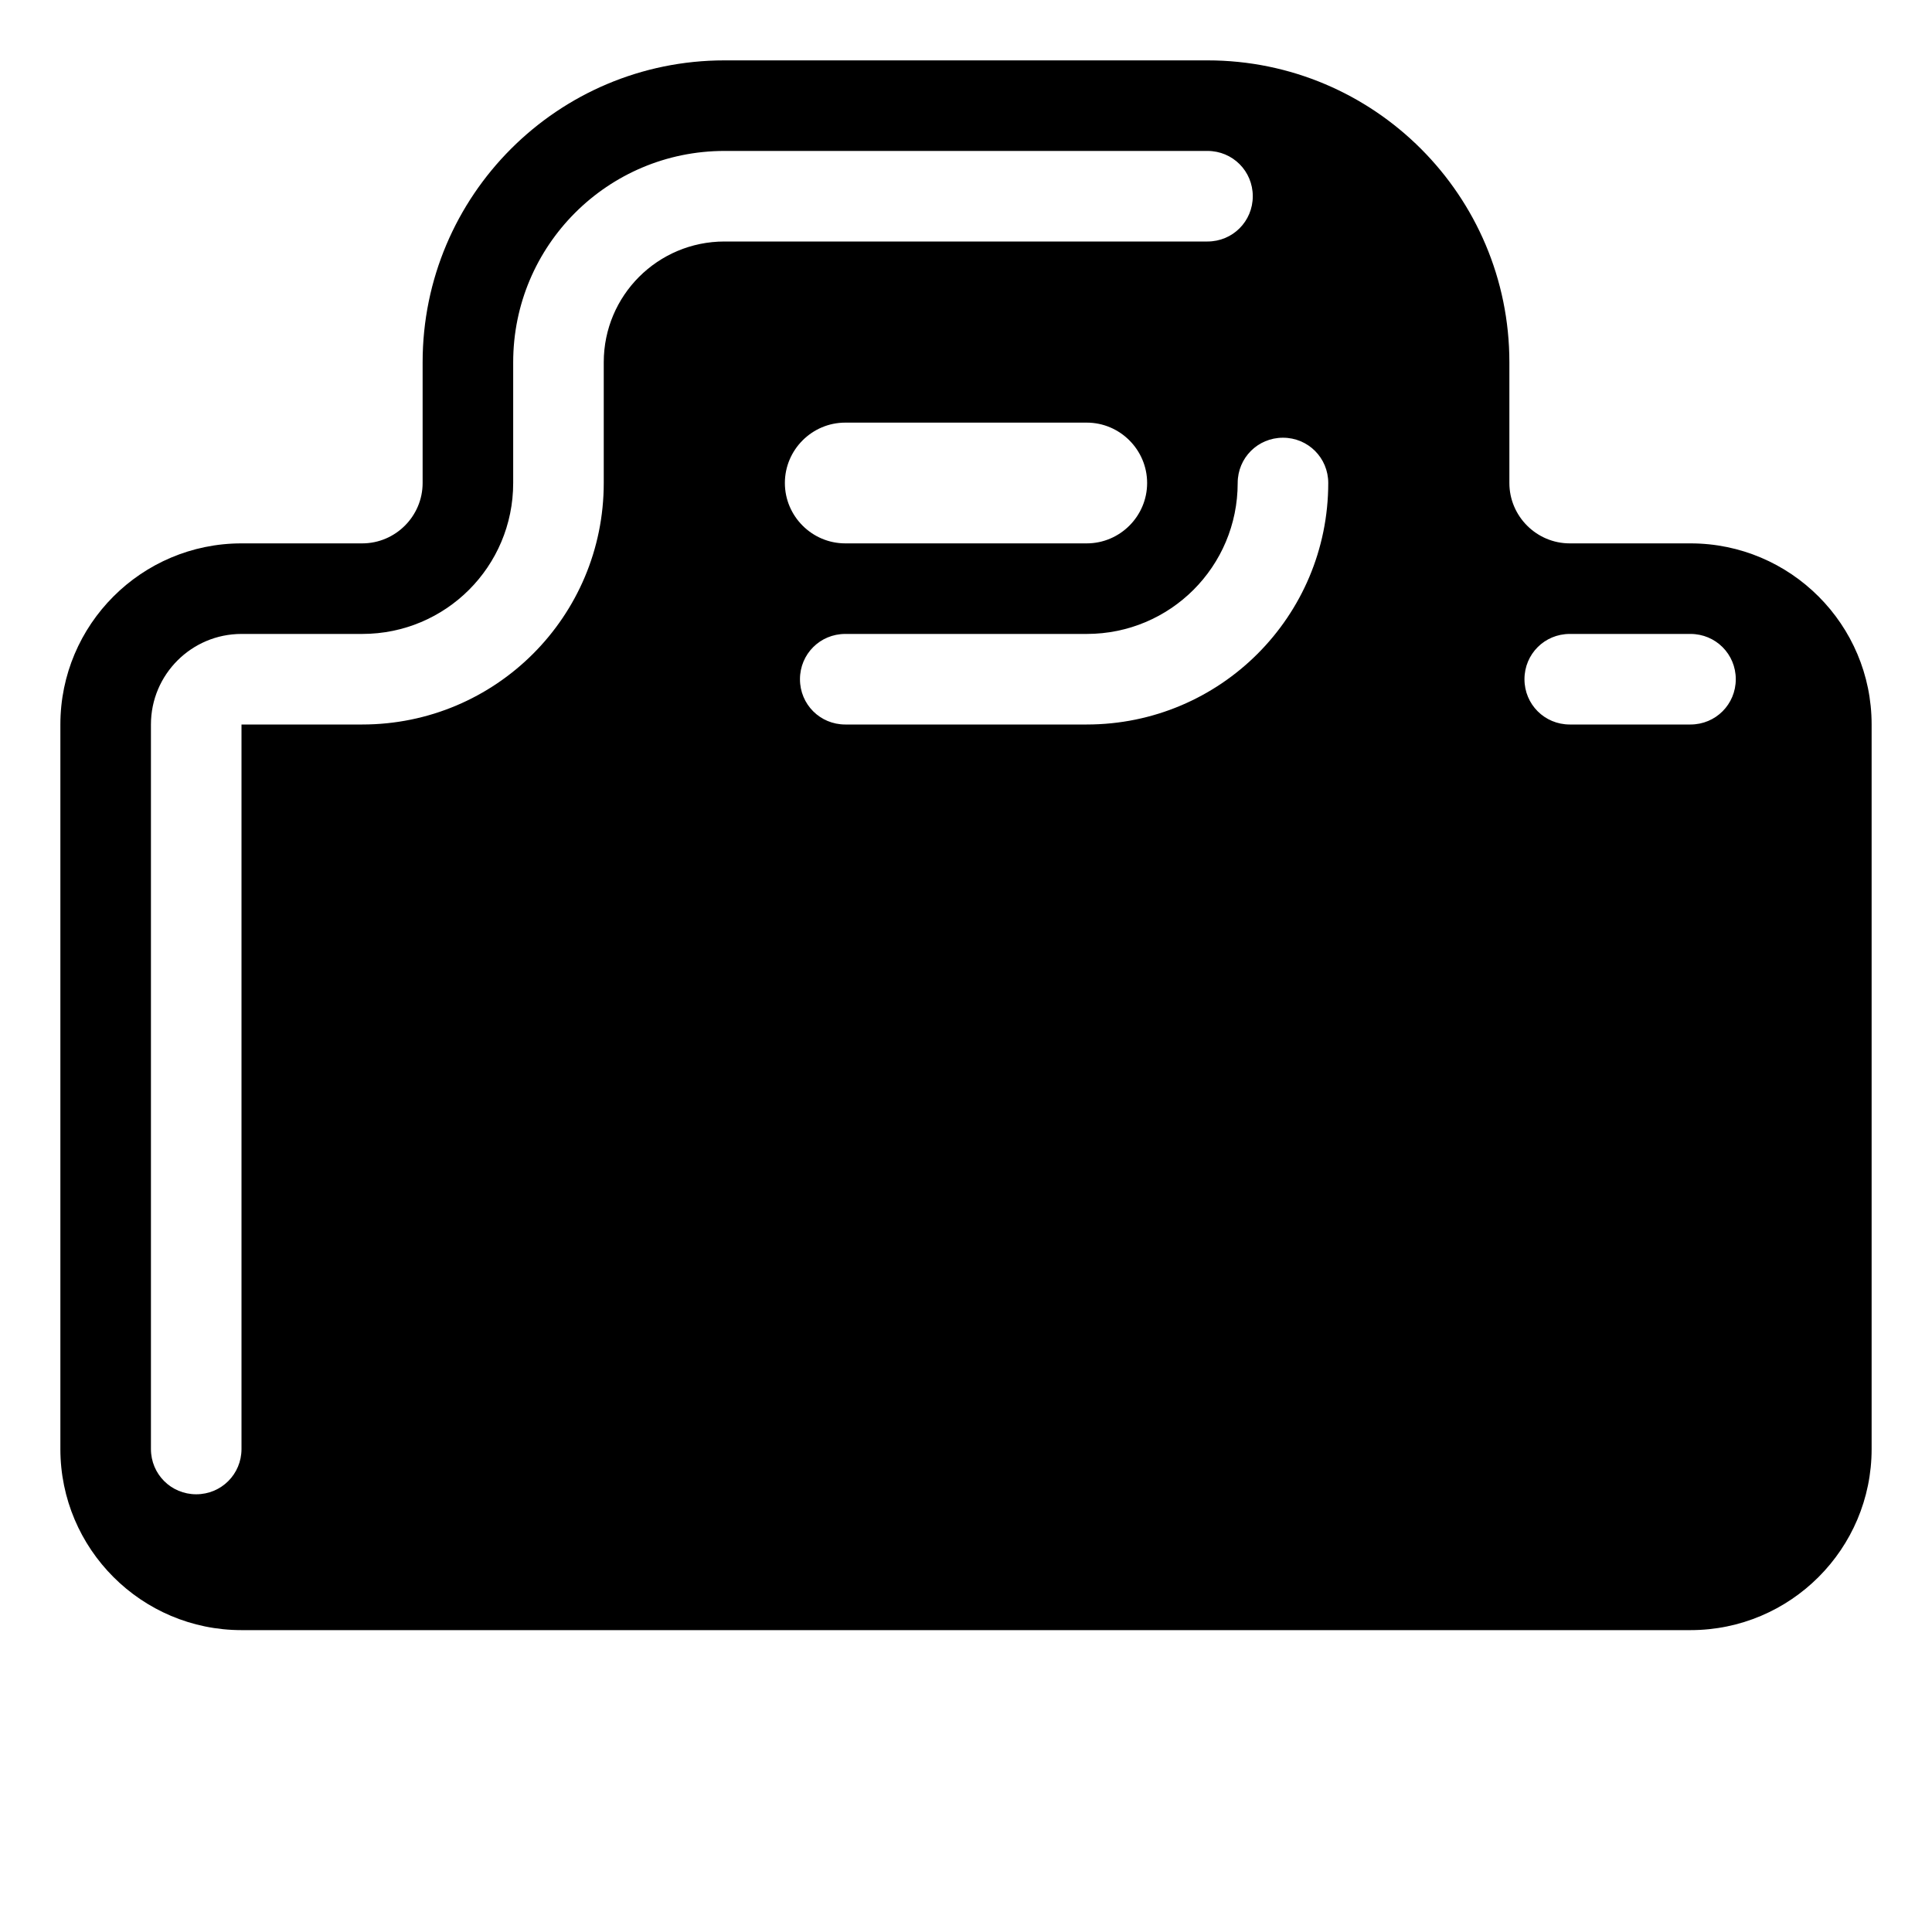 <svg xmlns="http://www.w3.org/2000/svg" viewBox="0 0 576 576"><!--! Font Awesome Pro 7.1.0 by @fontawesome - https://fontawesome.com License - https://fontawesome.com/license (Commercial License) Copyright 2025 Fonticons, Inc. --><path fill="currentColor" d="M126 144C126 153.9 117.9 162 108 162L72 162C42.2 162 18 186.2 18 216L18 432C18 461.8 42.2 486 72 486L504 486C533.8 486 558 461.8 558 432L558 216C558 186.2 533.8 162 504 162L468 162C458.1 162 450 153.9 450 144L450 108C450 58.3 409.7 18 360 18L216 18C166.3 18 126 58.3 126 108L126 144zM234 144C234 134.1 242.1 126 252 126L324 126C333.9 126 342 134.1 342 144C342 153.9 333.9 162 324 162L252 162C242.1 162 234 153.9 234 144zM180 108L180 144C180 183.8 147.8 216 108 216L72 216L72 432C72 439.5 66 445.5 58.5 445.5C51 445.5 45 439.5 45 432L45 216C45 201.1 57.1 189 72 189L108 189C132.9 189 153 168.9 153 144L153 108C153 73.2 181.2 45 216 45L360 45C367.5 45 373.5 51 373.5 58.5C373.5 66 367.5 72 360 72L216 72C196.1 72 180 88.1 180 108zM396 144C396 183.8 363.8 216 324 216L252 216C244.5 216 238.5 210 238.5 202.5C238.5 195 244.5 189 252 189L324 189C348.9 189 369 168.9 369 144C369 136.5 375 130.5 382.5 130.5C390 130.5 396 136.5 396 144zM468 189L504 189C511.5 189 517.5 195 517.5 202.5C517.5 210 511.5 216 504 216L468 216C460.5 216 454.5 210 454.5 202.5C454.5 195 460.5 189 468 189z"/></svg>